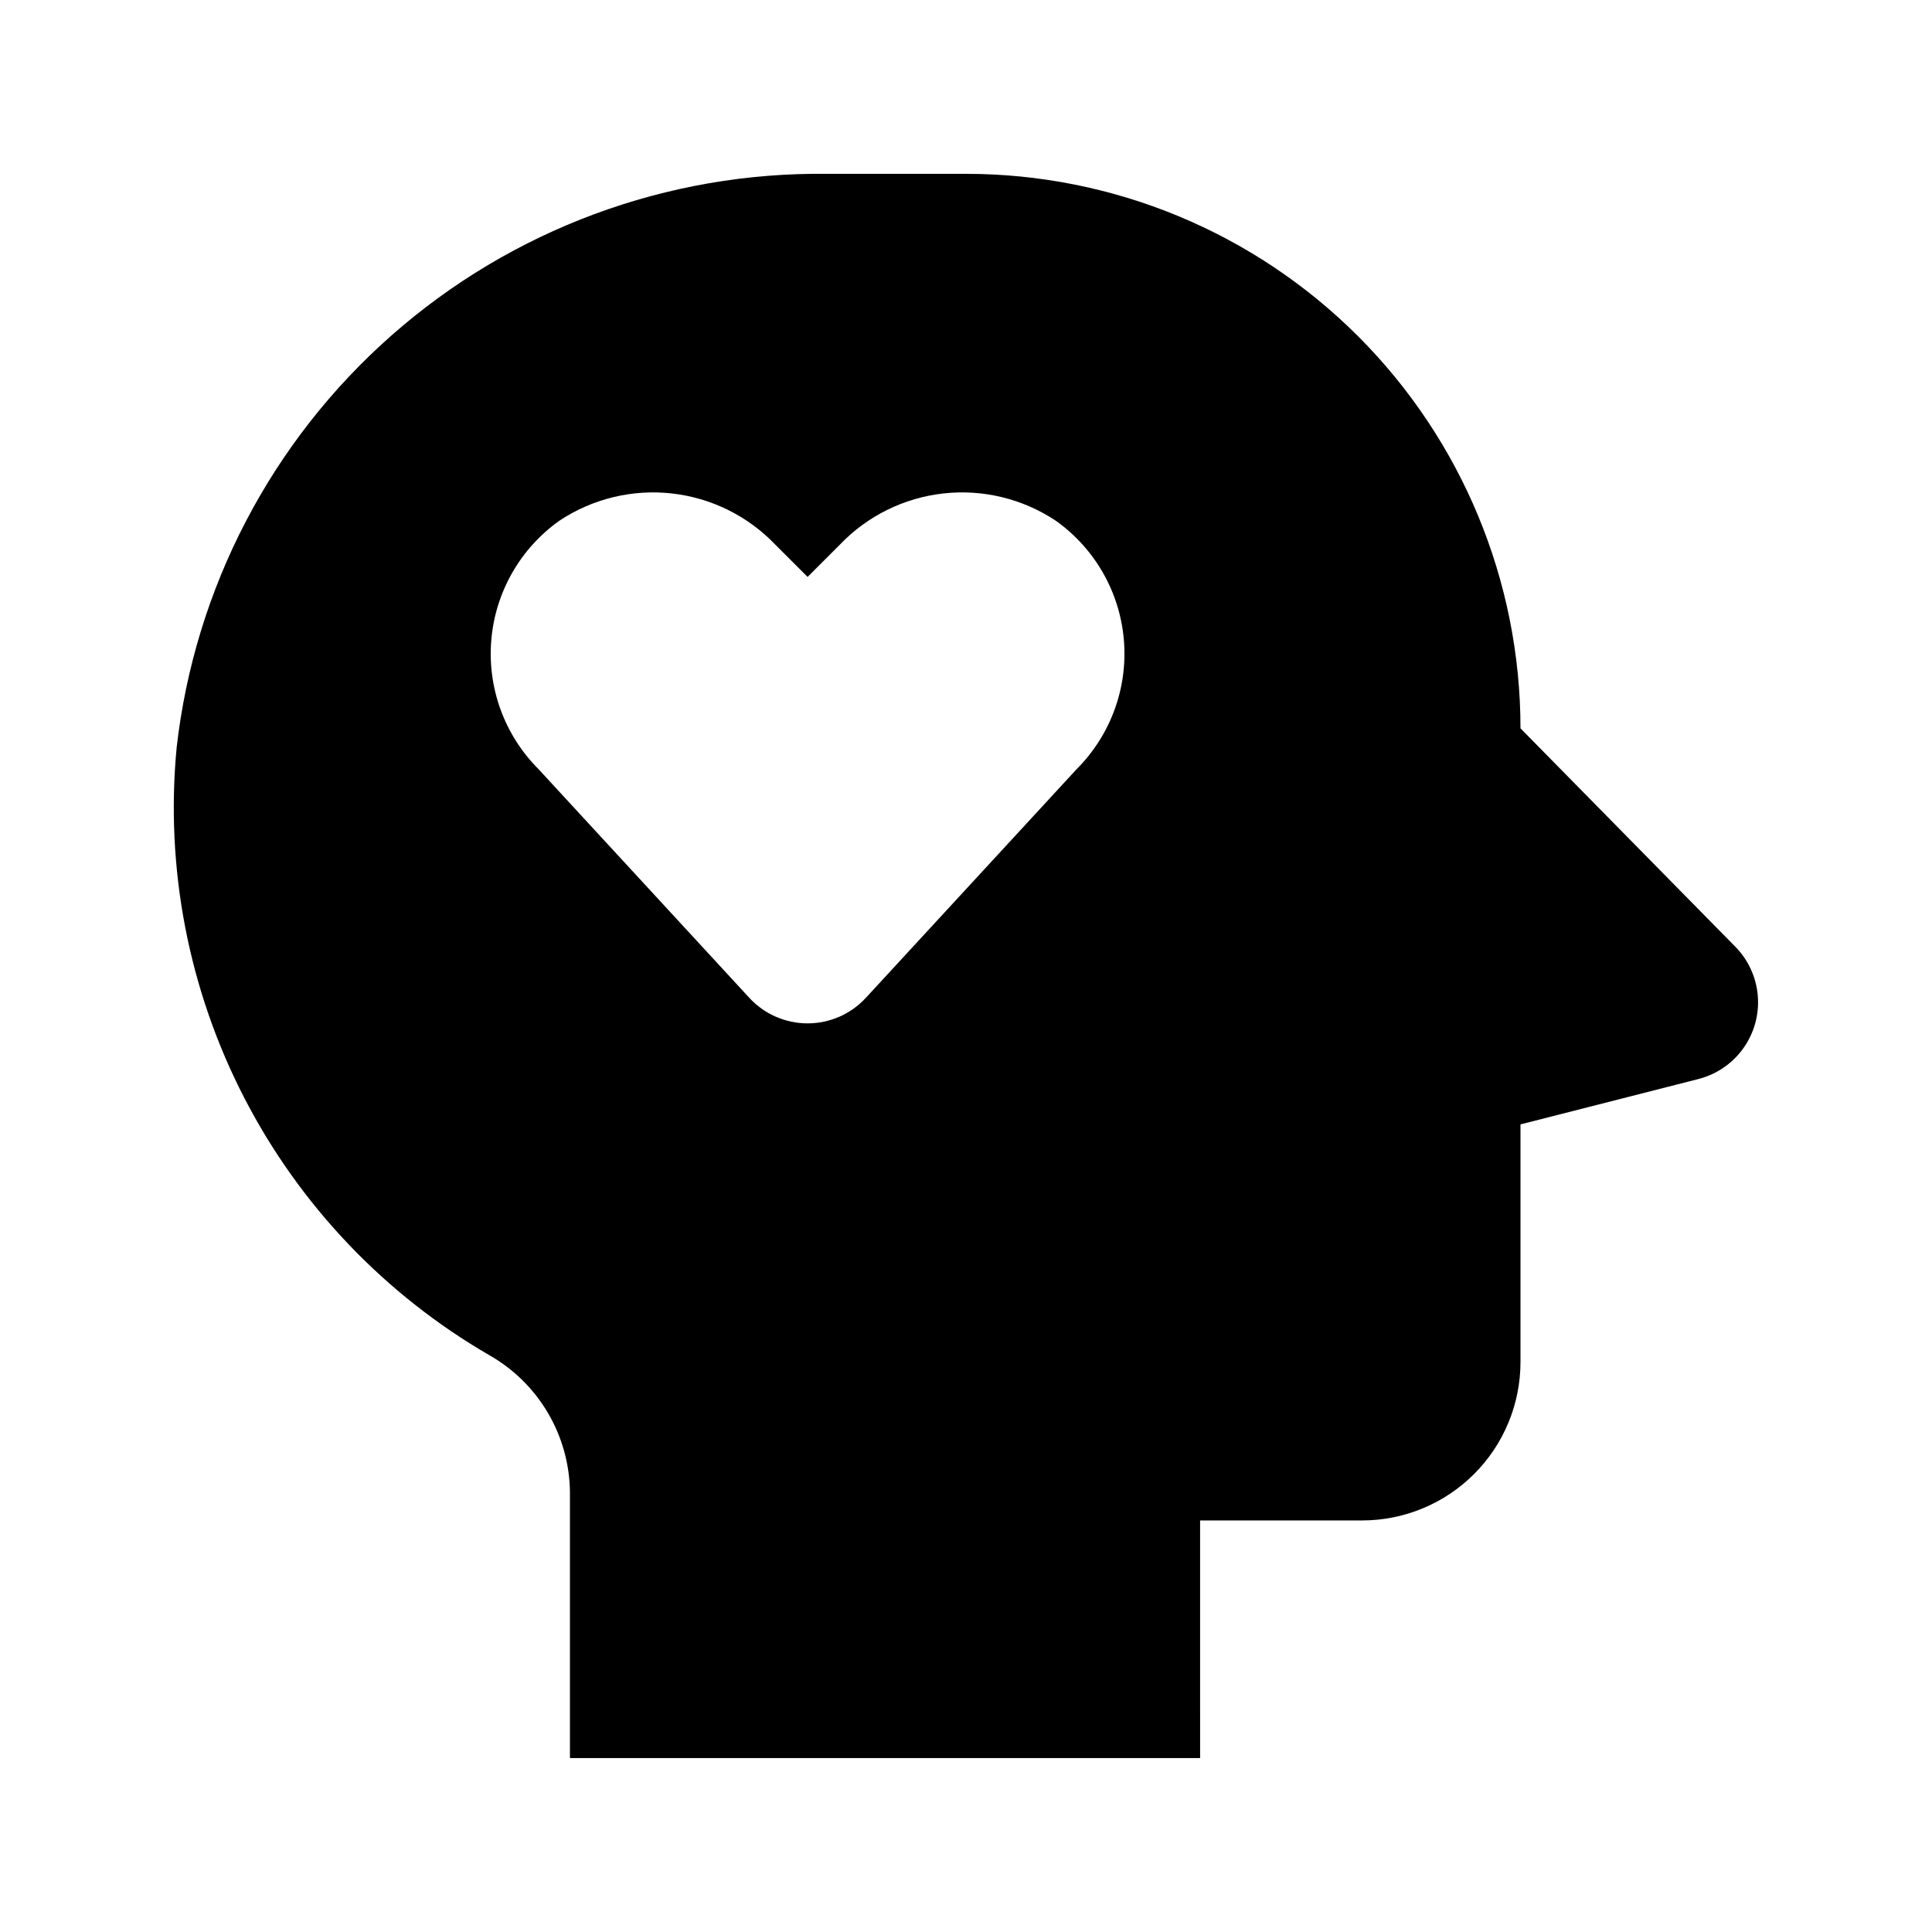 <?xml version="1.0" encoding="UTF-8"?>
<!-- Uploaded to: ICON Repo, www.svgrepo.com, Generator: ICON Repo Mixer Tools -->
<svg fill="#000000" width="800px" height="800px" version="1.1" viewBox="144 144 512 512" xmlns="http://www.w3.org/2000/svg">
 <path d="m603.76 394.77-56.816-57.75c0-38.973-15.48-76.348-43.039-103.91-27.555-27.559-64.934-43.039-103.9-43.039h-36.773c-42.469-0.527-83.621 14.734-115.48 42.824s-52.145 67.008-56.938 109.21c-3.047 31.953 3.141 64.113 17.824 92.652 14.684 28.543 37.25 52.273 65.02 68.375 13.117 7.449 21.27 21.332 21.383 36.418v70.363h167l-0.004-62.977h42.922c11.137 0 21.816-4.422 29.688-12.297 7.875-7.871 12.297-18.551 12.297-29.688v-62.973l47.062-12v-0.004c4.828-1.207 9.07-4.09 11.969-8.133 2.898-4.043 4.266-8.984 3.859-13.945-0.402-4.957-2.559-9.609-6.074-13.129zm-174.43-46.945-55.875 60.617c-3.973 4.309-9.57 6.762-15.434 6.762-5.867 0-11.461-2.453-15.438-6.762l-55.875-60.617c-9-9.004-13.578-21.52-12.508-34.207 1.07-12.691 7.676-24.262 18.059-31.633 8.766-5.824 19.301-8.379 29.758-7.219 10.461 1.16 20.176 5.965 27.449 13.57l8.555 8.551 8.551-8.551c7.273-7.606 16.992-12.41 27.449-13.57 10.461-1.16 20.992 1.395 29.758 7.219 10.383 7.371 16.992 18.941 18.062 31.633 1.066 12.688-3.508 25.203-12.512 34.207z"/>
</svg>